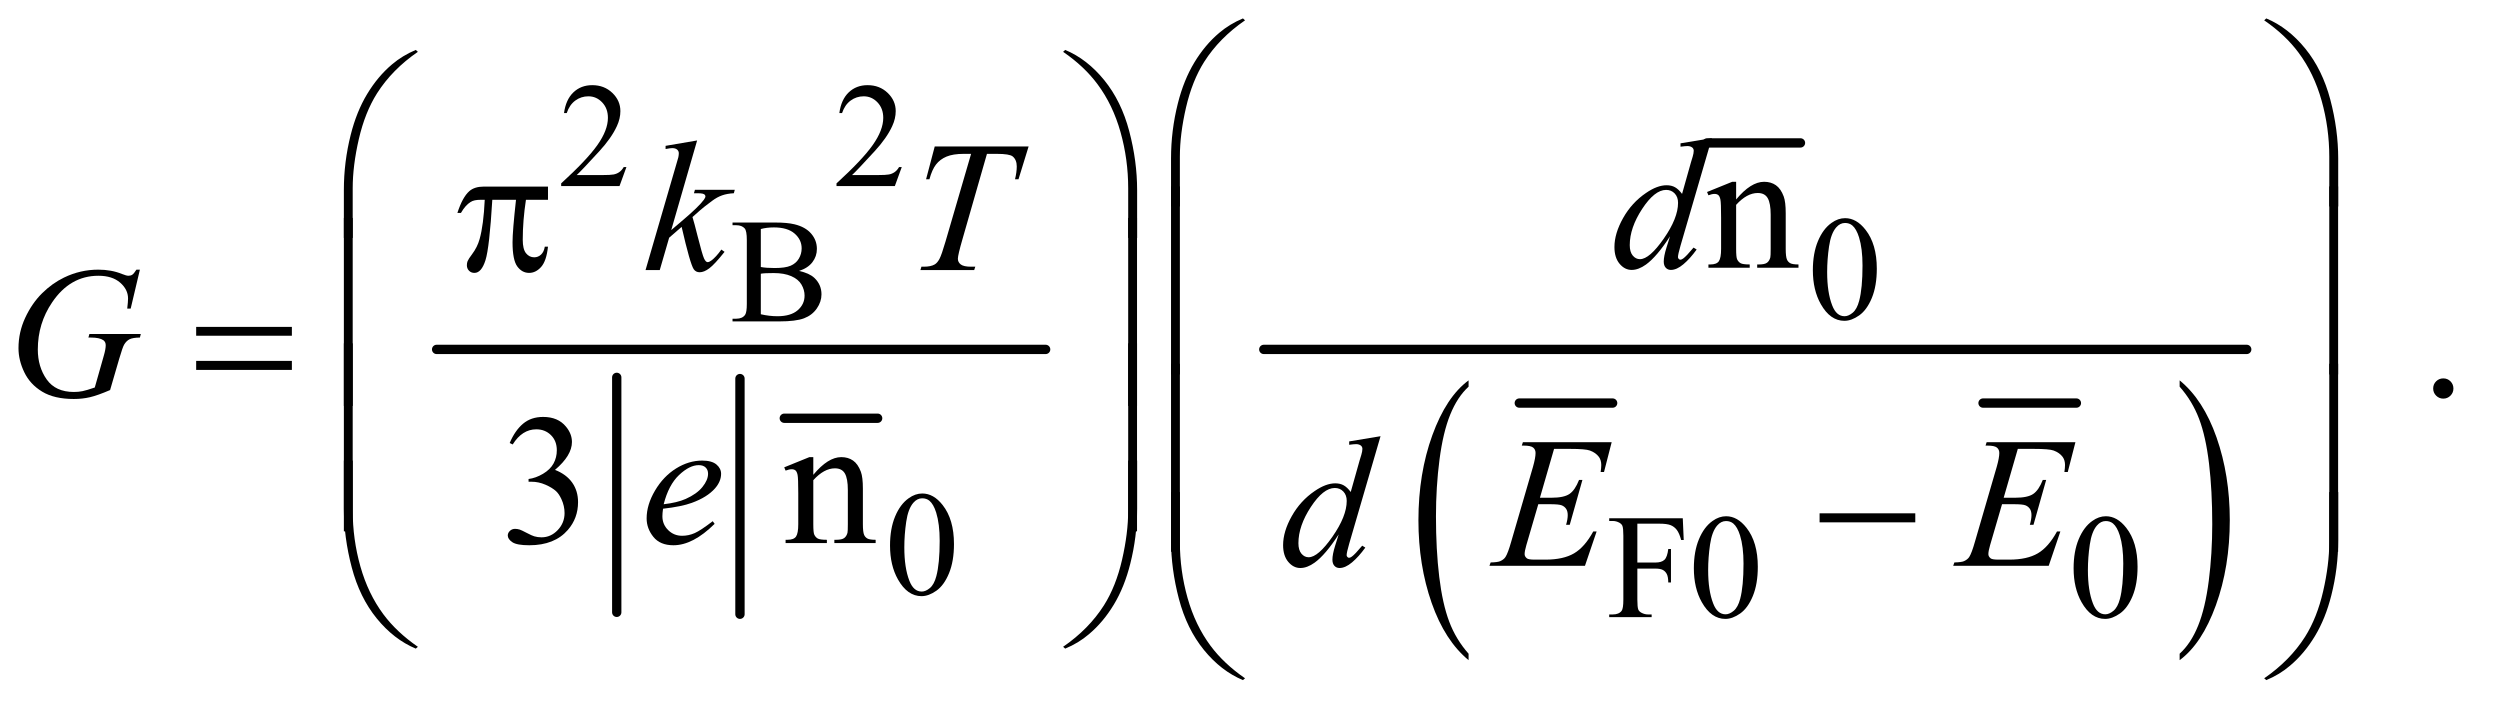 <?xml version="1.0" encoding="UTF-8"?>
<!DOCTYPE svg PUBLIC '-//W3C//DTD SVG 1.0//EN'
          'http://www.w3.org/TR/2001/REC-SVG-20010904/DTD/svg10.dtd'>
<svg stroke-dasharray="none" shape-rendering="auto" xmlns="http://www.w3.org/2000/svg" font-family="'Dialog'" text-rendering="auto" width="210" fill-opacity="1" color-interpolation="auto" color-rendering="auto" preserveAspectRatio="xMidYMid meet" font-size="12px" viewBox="0 0 210 60" fill="black" xmlns:xlink="http://www.w3.org/1999/xlink" stroke="black" image-rendering="auto" stroke-miterlimit="10" stroke-linecap="square" stroke-linejoin="miter" font-style="normal" stroke-width="1" height="60" stroke-dashoffset="0" font-weight="normal" stroke-opacity="1"
><!--Generated by the Batik Graphics2D SVG Generator--><defs id="genericDefs"
  /><g
  ><defs id="defs1"
    ><clipPath clipPathUnits="userSpaceOnUse" id="clipPath1"
      ><path d="M1.228 1.773 L133.879 1.773 L133.879 39.278 L1.228 39.278 L1.228 1.773 Z"
      /></clipPath
      ><clipPath clipPathUnits="userSpaceOnUse" id="clipPath2"
      ><path d="M39.239 56.645 L39.239 1254.886 L4277.292 1254.886 L4277.292 56.645 Z"
      /></clipPath
    ></defs
    ><g stroke-width="16" transform="scale(1.576,1.576) translate(-1.228,-1.773) matrix(0.031,0,0,0.031,0,0)" stroke-linejoin="round" stroke-linecap="round"
    ><line y2="1110" fill="none" x1="1100" clip-path="url(#clipPath2)" x2="1100" y1="706"
    /></g
    ><g stroke-width="16" transform="matrix(0.049,0,0,0.049,-1.935,-2.794)" stroke-linejoin="round" stroke-linecap="round"
    ><line y2="1110" fill="none" x1="1308" clip-path="url(#clipPath2)" x2="1308" y1="706"
    /></g
    ><g stroke-width="16" transform="matrix(0.049,0,0,0.049,-1.935,-2.794)" stroke-linejoin="round" stroke-linecap="round"
    ><line y2="774" fill="none" x1="1384" clip-path="url(#clipPath2)" x2="1544" y1="774"
    /></g
    ><g stroke-width="16" transform="matrix(0.049,0,0,0.049,-1.935,-2.794)" stroke-linejoin="round" stroke-linecap="round"
    ><line y2="656" fill="none" x1="788" clip-path="url(#clipPath2)" x2="1832" y1="656"
    /></g
    ><g stroke-width="16" transform="matrix(0.049,0,0,0.049,-1.935,-2.794)" stroke-linejoin="round" stroke-linecap="round"
    ><line y2="302" fill="none" x1="2966" clip-path="url(#clipPath2)" x2="3126" y1="302"
    /></g
    ><g stroke-width="16" transform="matrix(0.049,0,0,0.049,-1.935,-2.794)" stroke-linejoin="round" stroke-linecap="round"
    ><line y2="748" fill="none" x1="2644" clip-path="url(#clipPath2)" x2="2804" y1="748"
    /></g
    ><g stroke-width="16" transform="matrix(0.049,0,0,0.049,-1.935,-2.794)" stroke-linejoin="round" stroke-linecap="round"
    ><line y2="748" fill="none" x1="3439" clip-path="url(#clipPath2)" x2="3599" y1="748"
    /></g
    ><g transform="matrix(0.049,0,0,0.049,-1.935,-2.794)"
    ><path d="M2557.062 1177.672 L2557.062 1188.734 Q2516.406 1155.281 2493.742 1090.562 Q2471.078 1025.844 2471.078 948.906 Q2471.078 868.891 2494.914 803.141 Q2518.75 737.391 2557.062 709.078 L2557.062 719.891 Q2537.906 737.391 2525.602 767.758 Q2513.297 798.125 2507.219 844.828 Q2501.141 891.531 2501.141 942.219 Q2501.141 999.609 2506.75 1045.922 Q2512.359 1092.234 2523.883 1122.734 Q2535.406 1153.234 2557.062 1177.672 Z" stroke="none" clip-path="url(#clipPath2)"
    /></g
    ><g transform="matrix(0.049,0,0,0.049,-1.935,-2.794)"
    ><path d="M3776.016 719.891 L3776.016 709.078 Q3816.656 742.281 3839.32 807 Q3861.984 871.719 3861.984 948.656 Q3861.984 1028.688 3838.156 1094.562 Q3814.328 1160.438 3776.016 1188.734 L3776.016 1177.672 Q3795.328 1160.172 3807.633 1129.812 Q3819.938 1099.453 3825.93 1052.875 Q3831.922 1006.297 3831.922 955.344 Q3831.922 898.219 3826.398 851.773 Q3820.875 805.328 3809.266 774.836 Q3797.656 744.344 3776.016 719.891 Z" stroke="none" clip-path="url(#clipPath2)"
    /></g
    ><g stroke-width="16" transform="matrix(0.049,0,0,0.049,-1.935,-2.794)" stroke-linejoin="round" stroke-linecap="round"
    ><line y2="656" fill="none" x1="2206" clip-path="url(#clipPath2)" x2="3891" y1="656"
    /></g
    ><g transform="matrix(0.049,0,0,0.049,-1.935,-2.794)"
    ><path d="M1113.375 343.375 L1101.5 376 L1001.5 376 L1001.5 371.375 Q1045.625 331.125 1063.625 305.625 Q1081.625 280.125 1081.625 259 Q1081.625 242.875 1071.75 232.5 Q1061.875 222.125 1048.125 222.125 Q1035.625 222.125 1025.688 229.438 Q1015.75 236.75 1011 250.875 L1006.375 250.875 Q1009.5 227.75 1022.438 215.375 Q1035.375 203 1054.75 203 Q1075.375 203 1089.188 216.25 Q1103 229.5 1103 247.5 Q1103 260.375 1097 273.25 Q1087.75 293.5 1067 316.125 Q1035.875 350.125 1028.125 357.125 L1072.375 357.125 Q1085.875 357.125 1091.312 356.125 Q1096.75 355.125 1101.125 352.062 Q1105.5 349 1108.75 343.375 L1113.375 343.375 ZM1585.375 343.375 L1573.5 376 L1473.5 376 L1473.5 371.375 Q1517.625 331.125 1535.625 305.625 Q1553.625 280.125 1553.625 259 Q1553.625 242.875 1543.75 232.5 Q1533.875 222.125 1520.125 222.125 Q1507.625 222.125 1497.688 229.438 Q1487.75 236.75 1483 250.875 L1478.375 250.875 Q1481.5 227.75 1494.438 215.375 Q1507.375 203 1526.75 203 Q1547.375 203 1561.188 216.25 Q1575 229.5 1575 247.5 Q1575 260.375 1569 273.25 Q1559.75 293.5 1539 316.125 Q1507.875 350.125 1500.125 357.125 L1544.375 357.125 Q1557.875 357.125 1563.312 356.125 Q1568.75 355.125 1573.125 352.062 Q1577.5 349 1580.75 343.375 L1585.375 343.375 Z" stroke="none" clip-path="url(#clipPath2)"
    /></g
    ><g transform="matrix(0.049,0,0,0.049,-1.935,-2.794)"
    ><path d="M3147.25 520.25 Q3147.25 491.25 3156 470.312 Q3164.75 449.375 3179.25 439.125 Q3190.5 431 3202.5 431 Q3222 431 3237.5 450.875 Q3256.875 475.5 3256.875 517.625 Q3256.875 547.125 3248.375 567.75 Q3239.875 588.375 3226.688 597.688 Q3213.5 607 3201.25 607 Q3177 607 3160.875 578.375 Q3147.25 554.25 3147.25 520.25 ZM3171.75 523.375 Q3171.75 558.375 3180.375 580.5 Q3187.5 599.125 3201.625 599.125 Q3208.375 599.125 3215.625 593.062 Q3222.875 587 3226.625 572.75 Q3232.375 551.25 3232.375 512.125 Q3232.375 483.125 3226.375 463.75 Q3221.875 449.375 3214.75 443.375 Q3209.625 439.25 3202.375 439.25 Q3193.875 439.25 3187.25 446.875 Q3178.25 457.25 3175 479.5 Q3171.75 501.75 3171.75 523.375 Z" stroke="none" clip-path="url(#clipPath2)"
    /></g
    ><g transform="matrix(0.049,0,0,0.049,-1.935,-2.794)"
    ><path d="M1409.25 521.5 Q1426.875 525.25 1435.625 533.5 Q1447.75 545 1447.75 561.625 Q1447.75 574.25 1439.75 585.812 Q1431.75 597.375 1417.812 602.688 Q1403.875 608 1375.25 608 L1295.25 608 L1295.25 603.375 L1301.625 603.375 Q1312.25 603.375 1316.875 596.625 Q1319.75 592.25 1319.75 578 L1319.75 468.5 Q1319.75 452.75 1316.125 448.625 Q1311.25 443.125 1301.625 443.125 L1295.25 443.125 L1295.25 438.5 L1368.5 438.5 Q1389 438.5 1401.375 441.5 Q1420.125 446 1430 457.438 Q1439.875 468.875 1439.875 483.75 Q1439.875 496.5 1432.125 506.562 Q1424.375 516.625 1409.25 521.5 ZM1343.75 514.75 Q1348.375 515.625 1354.312 516.062 Q1360.25 516.5 1367.375 516.5 Q1385.625 516.5 1394.812 512.562 Q1404 508.625 1408.875 500.5 Q1413.75 492.375 1413.75 482.75 Q1413.75 467.875 1401.625 457.375 Q1389.5 446.875 1366.25 446.875 Q1353.75 446.875 1343.75 449.625 L1343.75 514.75 ZM1343.75 595.75 Q1358.25 599.125 1372.375 599.125 Q1395 599.125 1406.875 588.938 Q1418.75 578.75 1418.75 563.75 Q1418.75 553.875 1413.375 544.75 Q1408 535.625 1395.875 530.375 Q1383.75 525.125 1365.875 525.125 Q1358.125 525.125 1352.625 525.375 Q1347.125 525.625 1343.75 526.25 L1343.75 595.75 Z" stroke="none" clip-path="url(#clipPath2)"
    /></g
    ><g transform="matrix(0.049,0,0,0.049,-1.935,-2.794)"
    ><path d="M1565.25 992.25 Q1565.25 963.25 1574 942.312 Q1582.75 921.375 1597.25 911.125 Q1608.5 903 1620.5 903 Q1640 903 1655.5 922.875 Q1674.875 947.5 1674.875 989.625 Q1674.875 1019.125 1666.375 1039.75 Q1657.875 1060.375 1644.688 1069.688 Q1631.5 1079 1619.25 1079 Q1595 1079 1578.875 1050.375 Q1565.25 1026.25 1565.25 992.25 ZM1589.75 995.375 Q1589.75 1030.375 1598.375 1052.5 Q1605.5 1071.125 1619.625 1071.125 Q1626.375 1071.125 1633.625 1065.062 Q1640.875 1059 1644.625 1044.75 Q1650.375 1023.25 1650.375 984.125 Q1650.375 955.125 1644.375 935.75 Q1639.875 921.375 1632.75 915.375 Q1627.625 911.25 1620.375 911.25 Q1611.875 911.25 1605.25 918.875 Q1596.25 929.25 1593 951.5 Q1589.75 973.75 1589.75 995.375 Z" stroke="none" clip-path="url(#clipPath2)"
    /></g
    ><g transform="matrix(0.049,0,0,0.049,-1.935,-2.794)"
    ><path d="M2846.375 954.75 L2846.375 1021.375 L2877.25 1021.375 Q2887.875 1021.375 2892.812 1016.688 Q2897.75 1012 2899.375 998.125 L2904 998.125 L2904 1055.5 L2899.375 1055.5 Q2899.25 1045.625 2896.812 1041 Q2894.375 1036.375 2890.062 1034.062 Q2885.75 1031.75 2877.25 1031.75 L2846.375 1031.75 L2846.375 1085 Q2846.375 1097.875 2848 1102 Q2849.25 1105.125 2853.25 1107.375 Q2858.75 1110.375 2864.75 1110.375 L2870.875 1110.375 L2870.875 1115 L2798.125 1115 L2798.125 1110.375 L2804.125 1110.375 Q2814.625 1110.375 2819.375 1104.25 Q2822.375 1100.25 2822.375 1085 L2822.375 975.5 Q2822.375 962.625 2820.75 958.5 Q2819.5 955.375 2815.625 953.125 Q2810.25 950.125 2804.125 950.125 L2798.125 950.125 L2798.125 945.5 L2924.25 945.5 L2925.875 982.75 L2921.5 982.75 Q2918.25 970.875 2913.938 965.312 Q2909.625 959.75 2903.312 957.25 Q2897 954.75 2883.75 954.75 L2846.375 954.75 ZM2943.25 1031.25 Q2943.25 1002.25 2952 981.312 Q2960.75 960.375 2975.25 950.125 Q2986.5 942 2998.5 942 Q3018 942 3033.5 961.875 Q3052.875 986.5 3052.875 1028.625 Q3052.875 1058.125 3044.375 1078.75 Q3035.875 1099.375 3022.688 1108.688 Q3009.5 1118 2997.25 1118 Q2973 1118 2956.875 1089.375 Q2943.25 1065.25 2943.25 1031.25 ZM2967.75 1034.375 Q2967.75 1069.375 2976.375 1091.5 Q2983.5 1110.125 2997.625 1110.125 Q3004.375 1110.125 3011.625 1104.062 Q3018.875 1098 3022.625 1083.75 Q3028.375 1062.25 3028.375 1023.125 Q3028.375 994.125 3022.375 974.75 Q3017.875 960.375 3010.75 954.375 Q3005.625 950.25 2998.375 950.25 Q2989.875 950.25 2983.25 957.875 Q2974.25 968.25 2971 990.5 Q2967.75 1012.75 2967.75 1034.375 ZM3594.25 1031.25 Q3594.25 1002.25 3603 981.312 Q3611.75 960.375 3626.25 950.125 Q3637.5 942 3649.5 942 Q3669 942 3684.5 961.875 Q3703.875 986.5 3703.875 1028.625 Q3703.875 1058.125 3695.375 1078.75 Q3686.875 1099.375 3673.688 1108.688 Q3660.5 1118 3648.25 1118 Q3624 1118 3607.875 1089.375 Q3594.25 1065.25 3594.25 1031.25 ZM3618.75 1034.375 Q3618.75 1069.375 3627.375 1091.5 Q3634.5 1110.125 3648.625 1110.125 Q3655.375 1110.125 3662.625 1104.062 Q3669.875 1098 3673.625 1083.75 Q3679.375 1062.25 3679.375 1023.125 Q3679.375 994.125 3673.375 974.75 Q3668.875 960.375 3661.75 954.375 Q3656.625 950.25 3649.375 950.25 Q3640.875 950.25 3634.25 957.875 Q3625.25 968.25 3622 990.5 Q3618.75 1012.75 3618.75 1034.375 Z" stroke="none" clip-path="url(#clipPath2)"
    /></g
    ><g transform="matrix(0.049,0,0,0.049,-1.935,-2.794)"
    ><path d="M3015.719 398.969 Q3040.875 368.656 3063.688 368.656 Q3075.406 368.656 3083.844 374.516 Q3092.281 380.375 3097.281 393.812 Q3100.719 403.188 3100.719 422.562 L3100.719 483.656 Q3100.719 497.25 3102.906 502.094 Q3104.625 506 3108.453 508.188 Q3112.281 510.375 3122.594 510.375 L3122.594 516 L3051.812 516 L3051.812 510.375 L3054.781 510.375 Q3064.781 510.375 3068.766 507.328 Q3072.75 504.281 3074.312 498.344 Q3074.938 496 3074.938 483.656 L3074.938 425.062 Q3074.938 405.531 3069.859 396.703 Q3064.781 387.875 3052.75 387.875 Q3034.156 387.875 3015.719 408.188 L3015.719 483.656 Q3015.719 498.188 3017.438 501.625 Q3019.625 506.156 3023.453 508.266 Q3027.281 510.375 3039 510.375 L3039 516 L2968.219 516 L2968.219 510.375 L2971.344 510.375 Q2982.281 510.375 2986.109 504.828 Q2989.938 499.281 2989.938 483.656 L2989.938 430.531 Q2989.938 404.75 2988.766 399.125 Q2987.594 393.5 2985.172 391.469 Q2982.75 389.438 2978.688 389.438 Q2974.312 389.438 2968.219 391.781 L2965.875 386.156 L3009 368.656 L3015.719 368.656 L3015.719 398.969 Z" stroke="none" clip-path="url(#clipPath2)"
    /></g
    ><g transform="matrix(0.049,0,0,0.049,-1.935,-2.794)"
    ><path d="M4228 705.688 Q4235.344 705.688 4240.344 710.766 Q4245.344 715.844 4245.344 723.031 Q4245.344 730.219 4240.266 735.297 Q4235.188 740.375 4228 740.375 Q4220.812 740.375 4215.734 735.297 Q4210.656 730.219 4210.656 723.031 Q4210.656 715.688 4215.734 710.688 Q4220.812 705.688 4228 705.688 Z" stroke="none" clip-path="url(#clipPath2)"
    /></g
    ><g transform="matrix(0.049,0,0,0.049,-1.935,-2.794)"
    ><path d="M913.25 816.438 Q922.312 795.031 936.141 783.391 Q949.969 771.75 970.594 771.75 Q996.062 771.75 1009.656 788.312 Q1019.969 800.656 1019.969 814.719 Q1019.969 837.844 990.906 862.531 Q1010.438 870.188 1020.438 884.406 Q1030.438 898.625 1030.438 917.844 Q1030.438 945.344 1012.938 965.5 Q990.125 991.75 946.844 991.75 Q925.438 991.75 917.703 986.438 Q909.969 981.125 909.969 975.031 Q909.969 970.5 913.641 967.062 Q917.312 963.625 922.469 963.625 Q926.375 963.625 930.438 964.875 Q933.094 965.656 942.469 970.578 Q951.844 975.5 955.438 976.438 Q961.219 978.156 967.781 978.156 Q983.719 978.156 995.516 965.812 Q1007.312 953.469 1007.312 936.594 Q1007.312 924.25 1001.844 912.531 Q997.781 903.781 992.938 899.25 Q986.219 893 974.5 887.922 Q962.781 882.844 950.594 882.844 L945.594 882.844 L945.594 878.156 Q957.938 876.594 970.359 869.25 Q982.781 861.906 988.406 851.594 Q994.031 841.281 994.031 828.938 Q994.031 812.844 983.953 802.922 Q973.875 793 958.875 793 Q934.656 793 918.406 818.938 L913.25 816.438 ZM1433.719 870.969 Q1458.875 840.656 1481.688 840.656 Q1493.406 840.656 1501.844 846.516 Q1510.281 852.375 1515.281 865.812 Q1518.719 875.188 1518.719 894.562 L1518.719 955.656 Q1518.719 969.25 1520.906 974.094 Q1522.625 978 1526.453 980.188 Q1530.281 982.375 1540.594 982.375 L1540.594 988 L1469.812 988 L1469.812 982.375 L1472.781 982.375 Q1482.781 982.375 1486.766 979.328 Q1490.75 976.281 1492.312 970.344 Q1492.938 968 1492.938 955.656 L1492.938 897.062 Q1492.938 877.531 1487.859 868.703 Q1482.781 859.875 1470.75 859.875 Q1452.156 859.875 1433.719 880.188 L1433.719 955.656 Q1433.719 970.188 1435.438 973.625 Q1437.625 978.156 1441.453 980.266 Q1445.281 982.375 1457 982.375 L1457 988 L1386.219 988 L1386.219 982.375 L1389.344 982.375 Q1400.281 982.375 1404.109 976.828 Q1407.938 971.281 1407.938 955.656 L1407.938 902.531 Q1407.938 876.75 1406.766 871.125 Q1405.594 865.5 1403.172 863.469 Q1400.75 861.438 1396.688 861.438 Q1392.312 861.438 1386.219 863.781 L1383.875 858.156 L1427 840.656 L1433.719 840.656 L1433.719 870.969 Z" stroke="none" clip-path="url(#clipPath2)"
    /></g
    ><g transform="matrix(0.049,0,0,0.049,-1.935,-2.794)"
    ><path d="M2974.125 293.812 L2920.375 478.188 Q2916 493.188 2916 497.875 Q2916 499.438 2917.328 500.844 Q2918.656 502.25 2920.062 502.25 Q2922.094 502.25 2924.906 500.219 Q2930.219 496.469 2942.719 481.469 L2948.031 484.75 Q2936.781 500.375 2925.297 510.062 Q2913.812 519.75 2903.812 519.75 Q2898.5 519.75 2895.062 516 Q2891.625 512.25 2891.625 505.375 Q2891.625 496.469 2896.312 481.469 L2902.406 462.094 Q2879.75 497.094 2861.156 510.531 Q2848.344 519.75 2836.625 519.75 Q2824.75 519.75 2815.922 509.203 Q2807.094 498.656 2807.094 480.531 Q2807.094 457.25 2821.938 430.844 Q2836.781 404.438 2861.156 387.875 Q2880.375 374.594 2896.469 374.594 Q2904.906 374.594 2911 378.031 Q2917.094 381.469 2923.031 389.438 L2938.344 335.062 Q2940.062 329.281 2941.156 325.844 Q2943.031 319.594 2943.031 315.531 Q2943.031 312.25 2940.688 310.062 Q2937.406 307.406 2932.25 307.406 Q2928.656 307.406 2920.375 308.5 L2920.375 302.719 L2974.125 293.812 ZM2916.156 404.75 Q2916.156 394.75 2910.375 388.656 Q2904.594 382.562 2895.688 382.562 Q2876 382.562 2854.672 415.062 Q2833.344 447.562 2833.344 477.25 Q2833.344 488.969 2838.5 495.141 Q2843.656 501.312 2850.844 501.312 Q2867.094 501.312 2891.625 466.156 Q2916.156 431 2916.156 404.75 Z" stroke="none" clip-path="url(#clipPath2)"
    /></g
    ><g transform="matrix(0.049,0,0,0.049,-1.935,-2.794)"
    ><path d="M1234.562 297.812 L1190.188 451.406 L1208 436.25 Q1237.219 411.562 1245.969 399.688 Q1248.781 395.781 1248.781 393.75 Q1248.781 392.344 1247.844 391.094 Q1246.906 389.844 1244.172 389.062 Q1241.438 388.281 1234.562 388.281 L1229.094 388.281 L1230.812 382.344 L1299.094 382.344 L1297.531 388.281 Q1285.812 388.906 1277.297 391.953 Q1268.781 395 1260.812 400.938 Q1245.031 412.656 1240.031 417.188 L1226.594 429.062 Q1230.031 440.312 1235.031 460.469 Q1243.469 493.906 1246.438 500.156 Q1249.406 506.406 1252.531 506.406 Q1255.188 506.406 1258.781 503.75 Q1266.906 497.812 1276.125 484.844 L1281.594 488.75 Q1264.562 510.156 1255.5 516.953 Q1246.438 523.75 1238.938 523.75 Q1232.375 523.75 1228.781 518.594 Q1222.531 509.375 1208 445.938 L1186.594 464.531 L1170.5 520 L1146.125 520 L1198 341.719 L1202.375 326.562 Q1203.156 322.656 1203.156 319.688 Q1203.156 315.938 1200.266 313.438 Q1197.375 310.938 1191.906 310.938 Q1188.312 310.938 1180.5 312.5 L1180.5 307.031 L1234.562 297.812 ZM1641.875 308.125 L1802.812 308.125 L1785.469 364.375 L1779.531 364.375 Q1782.5 352.031 1782.5 342.344 Q1782.5 330.938 1775.469 325.156 Q1770.156 320.781 1748.125 320.781 L1731.406 320.781 L1689.531 466.719 Q1681.562 494.219 1681.562 500.625 Q1681.562 506.562 1686.562 510.391 Q1691.562 514.219 1704.219 514.219 L1711.406 514.219 L1709.531 520 L1617.344 520 L1619.062 514.219 L1623.125 514.219 Q1635.312 514.219 1641.875 510.312 Q1646.406 507.656 1650.078 500.703 Q1653.75 493.75 1660.312 471.25 L1704.219 320.781 L1691.562 320.781 Q1673.281 320.781 1662.109 325.469 Q1650.938 330.156 1644.062 339.062 Q1637.188 347.969 1632.812 364.375 L1627.031 364.375 L1641.875 308.125 Z" stroke="none" clip-path="url(#clipPath2)"
    /></g
    ><g transform="matrix(0.049,0,0,0.049,-1.935,-2.794)"
    ><path d="M279.312 519.281 L263.531 586 L257.594 586 Q259 574.281 259 568.656 Q259 553.344 245.484 541.547 Q231.969 529.75 208.219 529.75 Q159.625 529.75 128.844 575.375 Q104.312 611.469 104.312 656.156 Q104.312 685.844 119.469 707.406 Q134.625 728.969 166.188 728.969 Q174 728.969 180.953 727.562 Q187.906 726.156 201.969 721.312 L217.438 666.781 Q220.719 655.531 220.719 648.812 Q220.719 643.188 216.656 640.219 Q210.094 635.688 195.406 635.688 L191.031 635.688 L192.75 629.594 L280.875 629.594 L279.312 635.688 Q267.281 635.844 261.812 638.5 Q256.344 641.156 252.438 647.562 Q249.781 651.781 243.844 672.094 L228.219 725.688 Q206.812 734.906 193.688 737.953 Q180.562 741 166.031 741 Q132.594 741 111.812 728.422 Q91.031 715.844 81.109 695.141 Q71.188 674.438 71.188 653.969 Q71.188 626.469 82.75 601.703 Q94.312 576.938 111.578 559.828 Q128.844 542.719 149.156 532.875 Q177.125 519.281 207.906 519.281 Q230.562 519.281 248.844 526.781 Q256.188 529.75 259.625 529.75 Q263.531 529.75 266.266 527.953 Q269 526.156 273.375 519.281 L279.312 519.281 Z" stroke="none" clip-path="url(#clipPath2)"
    /></g
    ><g transform="matrix(0.049,0,0,0.049,-1.935,-2.794)"
    ><path d="M1176.125 929.094 Q1175.031 936.906 1175.031 942.062 Q1175.031 955.969 1184.875 965.734 Q1194.719 975.5 1208.781 975.5 Q1220.031 975.5 1230.422 970.891 Q1240.812 966.281 1261.281 950.5 L1264.562 955.031 Q1227.531 991.75 1193.938 991.75 Q1171.125 991.75 1159.562 977.375 Q1148 963 1148 945.656 Q1148 922.375 1162.375 898 Q1176.75 873.625 1198.469 860.109 Q1220.188 846.594 1243.156 846.594 Q1259.719 846.594 1267.688 853.312 Q1275.656 860.031 1275.656 869.25 Q1275.656 882.219 1265.344 894.094 Q1251.75 909.562 1225.344 919.094 Q1207.844 925.5 1176.125 929.094 ZM1177.219 921.438 Q1200.344 918.781 1214.875 912.375 Q1234.094 903.781 1243.703 891.828 Q1253.312 879.875 1253.312 869.094 Q1253.312 862.531 1249.172 858.469 Q1245.031 854.406 1237.375 854.406 Q1221.438 854.406 1203.547 871.359 Q1185.656 888.312 1177.219 921.438 Z" stroke="none" clip-path="url(#clipPath2)"
    /></g
    ><g transform="matrix(0.049,0,0,0.049,-1.935,-2.794)"
    ><path d="M2406.125 804.812 L2352.375 989.188 Q2348 1004.188 2348 1008.875 Q2348 1010.438 2349.328 1011.844 Q2350.656 1013.25 2352.062 1013.25 Q2354.094 1013.25 2356.906 1011.219 Q2362.219 1007.469 2374.719 992.469 L2380.031 995.75 Q2368.781 1011.375 2357.297 1021.062 Q2345.812 1030.75 2335.812 1030.75 Q2330.5 1030.75 2327.062 1027 Q2323.625 1023.25 2323.625 1016.375 Q2323.625 1007.469 2328.312 992.469 L2334.406 973.094 Q2311.75 1008.094 2293.156 1021.531 Q2280.344 1030.75 2268.625 1030.75 Q2256.75 1030.75 2247.922 1020.203 Q2239.094 1009.656 2239.094 991.531 Q2239.094 968.25 2253.938 941.844 Q2268.781 915.438 2293.156 898.875 Q2312.375 885.594 2328.469 885.594 Q2336.906 885.594 2343 889.031 Q2349.094 892.469 2355.031 900.438 L2370.344 846.062 Q2372.062 840.281 2373.156 836.844 Q2375.031 830.594 2375.031 826.531 Q2375.031 823.25 2372.688 821.062 Q2369.406 818.406 2364.25 818.406 Q2360.656 818.406 2352.375 819.5 L2352.375 813.719 L2406.125 804.812 ZM2348.156 915.75 Q2348.156 905.75 2342.375 899.656 Q2336.594 893.562 2327.688 893.562 Q2308 893.562 2286.672 926.062 Q2265.344 958.562 2265.344 988.25 Q2265.344 999.969 2270.5 1006.141 Q2275.656 1012.312 2282.844 1012.312 Q2299.094 1012.312 2323.625 977.156 Q2348.156 942 2348.156 915.75 ZM2703.594 826.531 L2679.375 910.281 L2699.219 910.281 Q2720.469 910.281 2730 903.797 Q2739.531 897.312 2746.406 879.812 L2752.188 879.812 L2730.469 956.688 L2724.219 956.688 Q2727.031 947 2727.031 940.125 Q2727.031 933.406 2724.297 929.344 Q2721.562 925.281 2716.797 923.328 Q2712.031 921.375 2696.719 921.375 L2676.562 921.375 L2656.094 991.531 Q2653.125 1001.688 2653.125 1007 Q2653.125 1011.062 2657.031 1014.188 Q2659.688 1016.375 2670.312 1016.375 L2689.062 1016.375 Q2719.531 1016.375 2737.891 1005.594 Q2756.25 994.812 2770.781 968.094 L2776.562 968.094 L2756.562 1027 L2592.812 1027 L2594.844 1021.219 Q2607.031 1020.906 2611.25 1019.031 Q2617.5 1016.219 2620.312 1011.844 Q2624.531 1005.438 2630.312 984.969 L2667.5 857.156 Q2671.875 841.688 2671.875 833.562 Q2671.875 827.625 2667.734 824.266 Q2663.594 820.906 2651.562 820.906 L2648.281 820.906 L2650.156 815.125 L2802.344 815.125 L2789.219 866.219 L2783.438 866.219 Q2784.531 859.031 2784.531 854.188 Q2784.531 845.906 2780.469 840.281 Q2775.156 833.094 2765 829.344 Q2757.5 826.531 2730.469 826.531 L2703.594 826.531 ZM3498.594 826.531 L3474.375 910.281 L3494.219 910.281 Q3515.469 910.281 3525 903.797 Q3534.531 897.312 3541.406 879.812 L3547.188 879.812 L3525.469 956.688 L3519.219 956.688 Q3522.031 947 3522.031 940.125 Q3522.031 933.406 3519.297 929.344 Q3516.562 925.281 3511.797 923.328 Q3507.031 921.375 3491.719 921.375 L3471.562 921.375 L3451.094 991.531 Q3448.125 1001.688 3448.125 1007 Q3448.125 1011.062 3452.031 1014.188 Q3454.688 1016.375 3465.312 1016.375 L3484.062 1016.375 Q3514.531 1016.375 3532.891 1005.594 Q3551.25 994.812 3565.781 968.094 L3571.562 968.094 L3551.562 1027 L3387.812 1027 L3389.844 1021.219 Q3402.031 1020.906 3406.25 1019.031 Q3412.5 1016.219 3415.312 1011.844 Q3419.531 1005.438 3425.312 984.969 L3462.5 857.156 Q3466.875 841.688 3466.875 833.562 Q3466.875 827.625 3462.734 824.266 Q3458.594 820.906 3446.562 820.906 L3443.281 820.906 L3445.156 815.125 L3597.344 815.125 L3584.219 866.219 L3578.438 866.219 Q3579.531 859.031 3579.531 854.188 Q3579.531 845.906 3575.469 840.281 Q3570.156 833.094 3560 829.344 Q3552.5 826.531 3525.469 826.531 L3498.594 826.531 Z" stroke="none" clip-path="url(#clipPath2)"
    /></g
    ><g transform="matrix(0.049,0,0,0.049,-1.935,-2.794)"
    ><path d="M2046.969 410.938 L2046.969 328.75 Q2046.969 280.625 2058.688 234.219 Q2068.688 194.375 2086.891 164.219 Q2105.094 134.062 2129.469 113.438 Q2147.281 98.281 2170.25 88.594 L2173.844 91.875 Q2129.781 122.188 2103.844 162.969 Q2083.219 195.625 2072.672 241.25 Q2062.125 286.875 2062.125 325.625 L2062.125 410.938 L2046.969 410.938 ZM4047.844 410.938 L4032.531 410.938 L4032.531 325.625 Q4032.531 276.25 4019.406 229.531 Q4006.281 182.812 3980.031 147.5 Q3957.375 116.875 3920.969 91.875 L3924.562 88.594 Q3962.219 104.375 3991.516 140.469 Q4020.812 176.562 4034.328 227.891 Q4047.844 279.219 4047.844 328.75 L4047.844 410.938 Z" stroke="none" clip-path="url(#clipPath2)"
    /></g
    ><g transform="matrix(0.049,0,0,0.049,-1.935,-2.794)"
    ><path d="M628.969 464.938 L628.969 382.75 Q628.969 334.625 640.688 288.219 Q650.688 248.375 668.891 218.219 Q687.094 188.062 711.469 167.438 Q729.281 152.281 752.25 142.594 L755.844 145.875 Q711.781 176.188 685.844 216.969 Q665.219 249.625 654.672 295.25 Q644.125 340.875 644.125 379.625 L644.125 464.938 L628.969 464.938 ZM1988.844 464.938 L1973.531 464.938 L1973.531 379.625 Q1973.531 330.25 1960.406 283.531 Q1947.281 236.812 1921.031 201.5 Q1898.375 170.875 1861.969 145.875 L1865.562 142.594 Q1903.219 158.375 1932.516 194.469 Q1961.812 230.562 1975.328 281.891 Q1988.844 333.219 1988.844 382.75 L1988.844 464.938 Z" stroke="none" clip-path="url(#clipPath2)"
    /></g
    ><g transform="matrix(0.049,0,0,0.049,-1.935,-2.794)"
    ><path d="M978.906 376.875 L978.906 399.531 L941.094 399.531 Q935.625 435.312 935.625 468.125 Q935.625 484.219 941.25 491.172 Q946.875 498.125 955.312 498.125 Q962.031 498.125 967.031 493.438 Q972.031 488.75 973.438 479.844 L978.906 479.844 Q976.25 504.531 967.109 514.688 Q957.969 524.844 946.562 524.844 Q934.375 524.844 926.25 513.75 Q918.125 502.656 918.125 472.344 Q918.125 453.281 924.062 399.531 L883.438 399.531 Q878.594 481.406 871.719 503.125 Q864.844 524.844 852.812 524.844 Q847.188 524.844 843.516 521.094 Q839.844 517.344 839.844 511.719 Q839.844 507.656 841.094 504.688 Q842.812 500.625 848.438 493.281 Q857.969 480.625 861.719 466.719 Q868.438 442.969 870.469 399.531 L863.281 399.531 Q851.875 399.531 846.25 403.281 Q837.188 408.906 829.688 422.031 L823.594 422.031 Q832.344 395 844.062 384.688 Q852.969 376.875 869.062 376.875 L978.906 376.875 Z" stroke="none" clip-path="url(#clipPath2)"
    /></g
    ><g transform="matrix(0.049,0,0,0.049,-1.935,-2.794)"
    ><path d="M2062.125 698.938 L2046.969 698.938 L2046.969 376.594 L2062.125 376.594 L2062.125 698.938 ZM4047.688 698.938 L4032.531 698.938 L4032.531 376.594 L4047.688 376.594 L4047.688 698.938 Z" stroke="none" clip-path="url(#clipPath2)"
    /></g
    ><g transform="matrix(0.049,0,0,0.049,-1.935,-2.794)"
    ><path d="M644.125 752.938 L628.969 752.938 L628.969 430.594 L644.125 430.594 L644.125 752.938 ZM1988.688 752.938 L1973.531 752.938 L1973.531 430.594 L1988.688 430.594 L1988.688 752.938 Z" stroke="none" clip-path="url(#clipPath2)"
    /></g
    ><g transform="matrix(0.049,0,0,0.049,-1.935,-2.794)"
    ><path d="M375.781 617.406 L539.844 617.406 L539.844 632.562 L375.781 632.562 L375.781 617.406 ZM375.781 675.688 L539.844 675.688 L539.844 691.156 L375.781 691.156 L375.781 675.688 Z" stroke="none" clip-path="url(#clipPath2)"
    /></g
    ><g transform="matrix(0.049,0,0,0.049,-1.935,-2.794)"
    ><path d="M644.125 967.938 L628.969 967.938 L628.969 645.594 L644.125 645.594 L644.125 967.938 ZM1988.688 967.938 L1973.531 967.938 L1973.531 645.594 L1988.688 645.594 L1988.688 967.938 Z" stroke="none" clip-path="url(#clipPath2)"
    /></g
    ><g transform="matrix(0.049,0,0,0.049,-1.935,-2.794)"
    ><path d="M2062.125 1002.938 L2046.969 1002.938 L2046.969 680.594 L2062.125 680.594 L2062.125 1002.938 ZM4047.688 1002.938 L4032.531 1002.938 L4032.531 680.594 L4047.688 680.594 L4047.688 1002.938 Z" stroke="none" clip-path="url(#clipPath2)"
    /></g
    ><g transform="matrix(0.049,0,0,0.049,-1.935,-2.794)"
    ><path d="M3158.781 937 L3322.844 937 L3322.844 952.469 L3158.781 952.469 L3158.781 937 Z" stroke="none" clip-path="url(#clipPath2)"
    /></g
    ><g transform="matrix(0.049,0,0,0.049,-1.935,-2.794)"
    ><path d="M628.969 846.594 L644.125 846.594 L644.125 932.062 Q644.125 981.438 657.328 1028.156 Q670.531 1074.875 696.781 1110.188 Q719.438 1140.656 755.844 1165.812 L752.25 1168.938 Q714.594 1153.156 685.297 1117.141 Q656 1081.125 642.484 1029.719 Q628.969 978.312 628.969 928.938 L628.969 846.594 ZM1988.844 846.594 L1988.844 928.938 Q1988.844 977.062 1977.125 1023.312 Q1967.125 1063.312 1948.922 1093.469 Q1930.719 1123.625 1906.188 1144.25 Q1888.531 1159.406 1865.562 1168.938 L1861.969 1165.812 Q1906.031 1135.5 1931.969 1094.719 Q1952.594 1062.062 1963.062 1016.438 Q1973.531 970.812 1973.531 932.062 L1973.531 846.594 L1988.844 846.594 Z" stroke="none" clip-path="url(#clipPath2)"
    /></g
    ><g transform="matrix(0.049,0,0,0.049,-1.935,-2.794)"
    ><path d="M2046.969 900.594 L2062.125 900.594 L2062.125 986.062 Q2062.125 1035.438 2075.328 1082.156 Q2088.531 1128.875 2114.781 1164.188 Q2137.438 1194.656 2173.844 1219.812 L2170.25 1222.938 Q2132.594 1207.156 2103.297 1171.141 Q2074 1135.125 2060.484 1083.719 Q2046.969 1032.312 2046.969 982.938 L2046.969 900.594 ZM4047.844 900.594 L4047.844 982.938 Q4047.844 1031.062 4036.125 1077.312 Q4026.125 1117.312 4007.922 1147.469 Q3989.719 1177.625 3965.188 1198.25 Q3947.531 1213.406 3924.562 1222.938 L3920.969 1219.812 Q3965.031 1189.5 3990.969 1148.719 Q4011.594 1116.062 4022.062 1070.438 Q4032.531 1024.812 4032.531 986.062 L4032.531 900.594 L4047.844 900.594 Z" stroke="none" clip-path="url(#clipPath2)"
    /></g
  ></g
></svg
>

